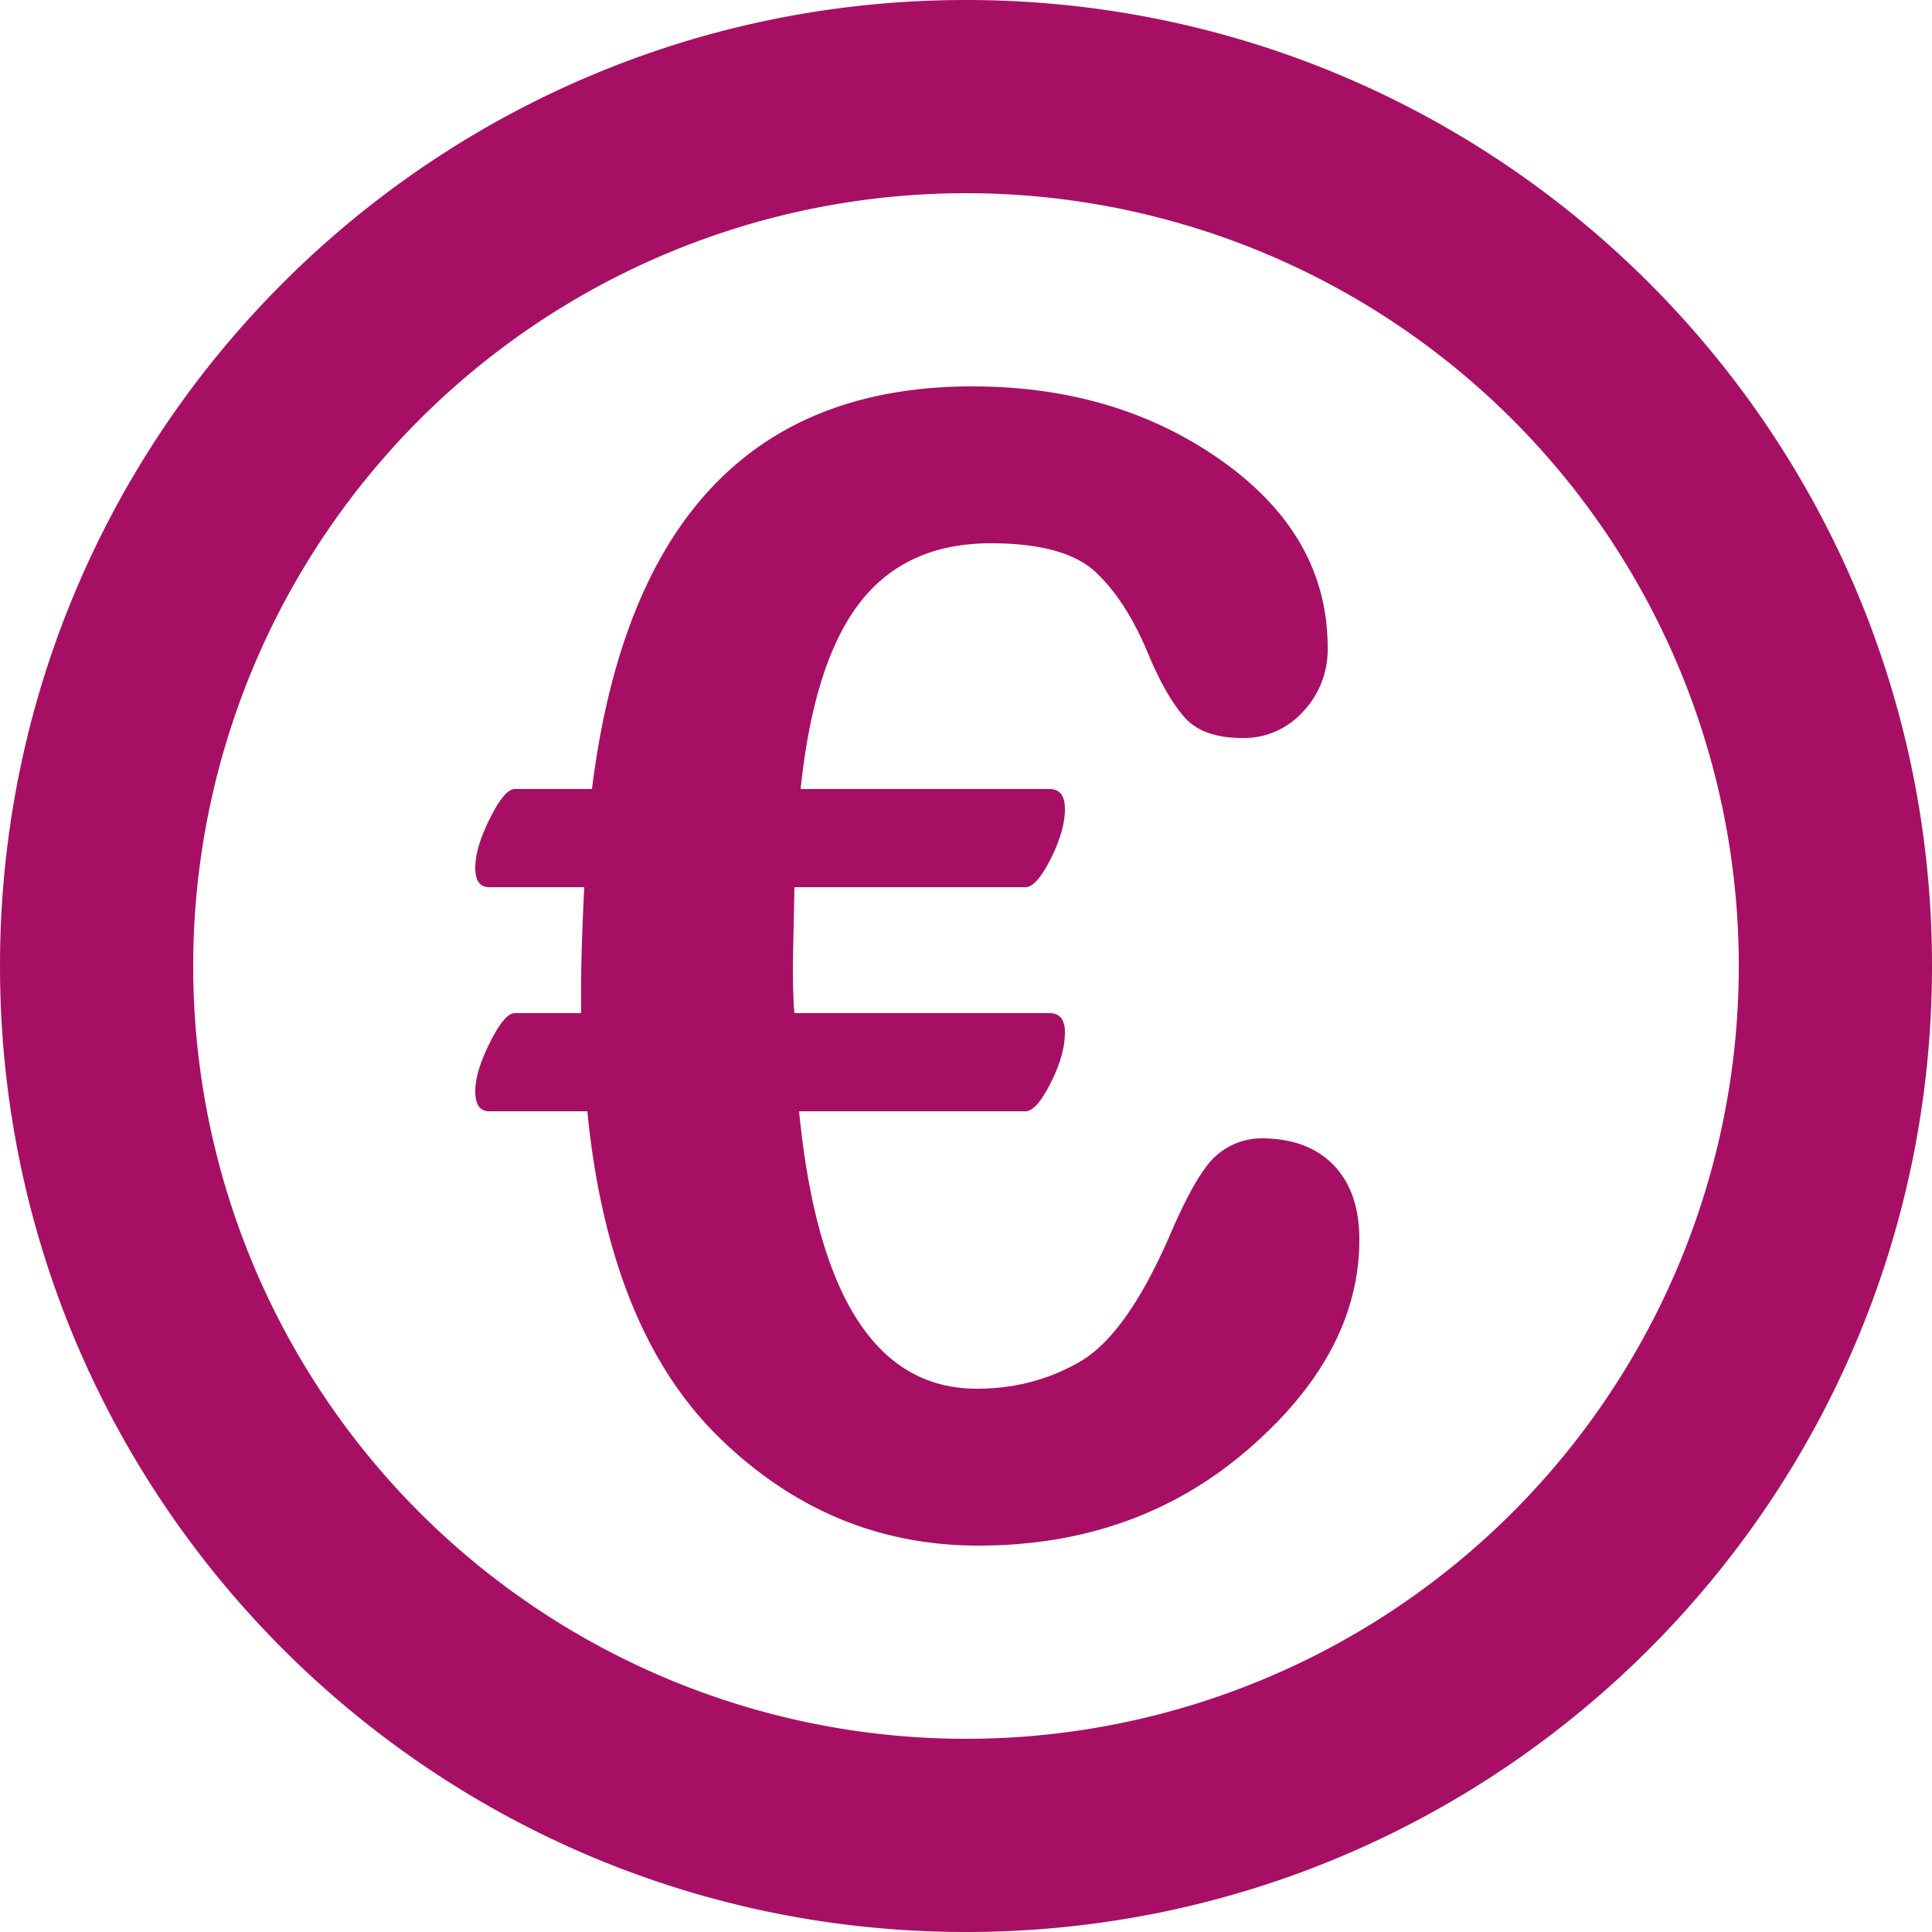 <svg xmlns="http://www.w3.org/2000/svg" xmlns:xlink="http://www.w3.org/1999/xlink" width="20" height="20" viewBox="0 0 20 20"><defs><path id="hteba" d="M1222 511a8 8 0 1 0 0-16 8 8 0 0 0 0 16zm0 2c-5.523 0-10-4.477-10-10s4.477-10 10-10 10 4.477 10 10-4.477 10-10 10z"/><path id="htebb" d="M1220.272 504.504c.187 1.915.8 2.872 1.84 2.872.39 0 .745-.093 1.068-.28.323-.187.633-.624.932-1.312.192-.448.357-.727.496-.836a.71.71 0 0 1 .448-.164c.32 0 .57.092.748.276.179.184.268.441.268.772 0 .784-.384 1.508-1.152 2.172-.768.664-1.699.996-2.792.996-1.024 0-1.917-.372-2.68-1.116-.763-.744-1.219-1.87-1.368-3.38h-1.016c-.096 0-.144-.07-.144-.208 0-.133.05-.301.152-.504.101-.203.187-.304.256-.304h.688v-.288c0-.235.01-.573.032-1.016h-.984c-.096 0-.144-.067-.144-.2 0-.139.05-.31.152-.512.101-.203.187-.304.256-.304h.8c.347-2.779 1.659-4.168 3.936-4.168 1.003 0 1.867.259 2.592.776.725.517 1.088 1.16 1.088 1.928a.933.933 0 0 1-.256.664.825.825 0 0 1-.624.272c-.272 0-.47-.07-.596-.208-.125-.139-.25-.352-.372-.64-.155-.379-.339-.668-.552-.868-.213-.2-.576-.3-1.088-.3-.587 0-1.039.205-1.356.616-.317.41-.521 1.053-.612 1.928h2.576c.107 0 .16.07.16.208 0 .15-.05.321-.148.516-.099.195-.185.292-.26.292h-2.392l-.016.784c0 .24.005.413.016.52h2.64c.107 0 .16.067.16.2 0 .155-.05.33-.148.524-.099.195-.185.292-.26.292z"/></defs><g><g transform="translate(-1212 -493)"><use fill="#a70f65" xlink:href="#hteba"/></g><g transform="translate(-1212 -493)"><use fill="#a70f65" xlink:href="#htebb"/></g></g></svg>